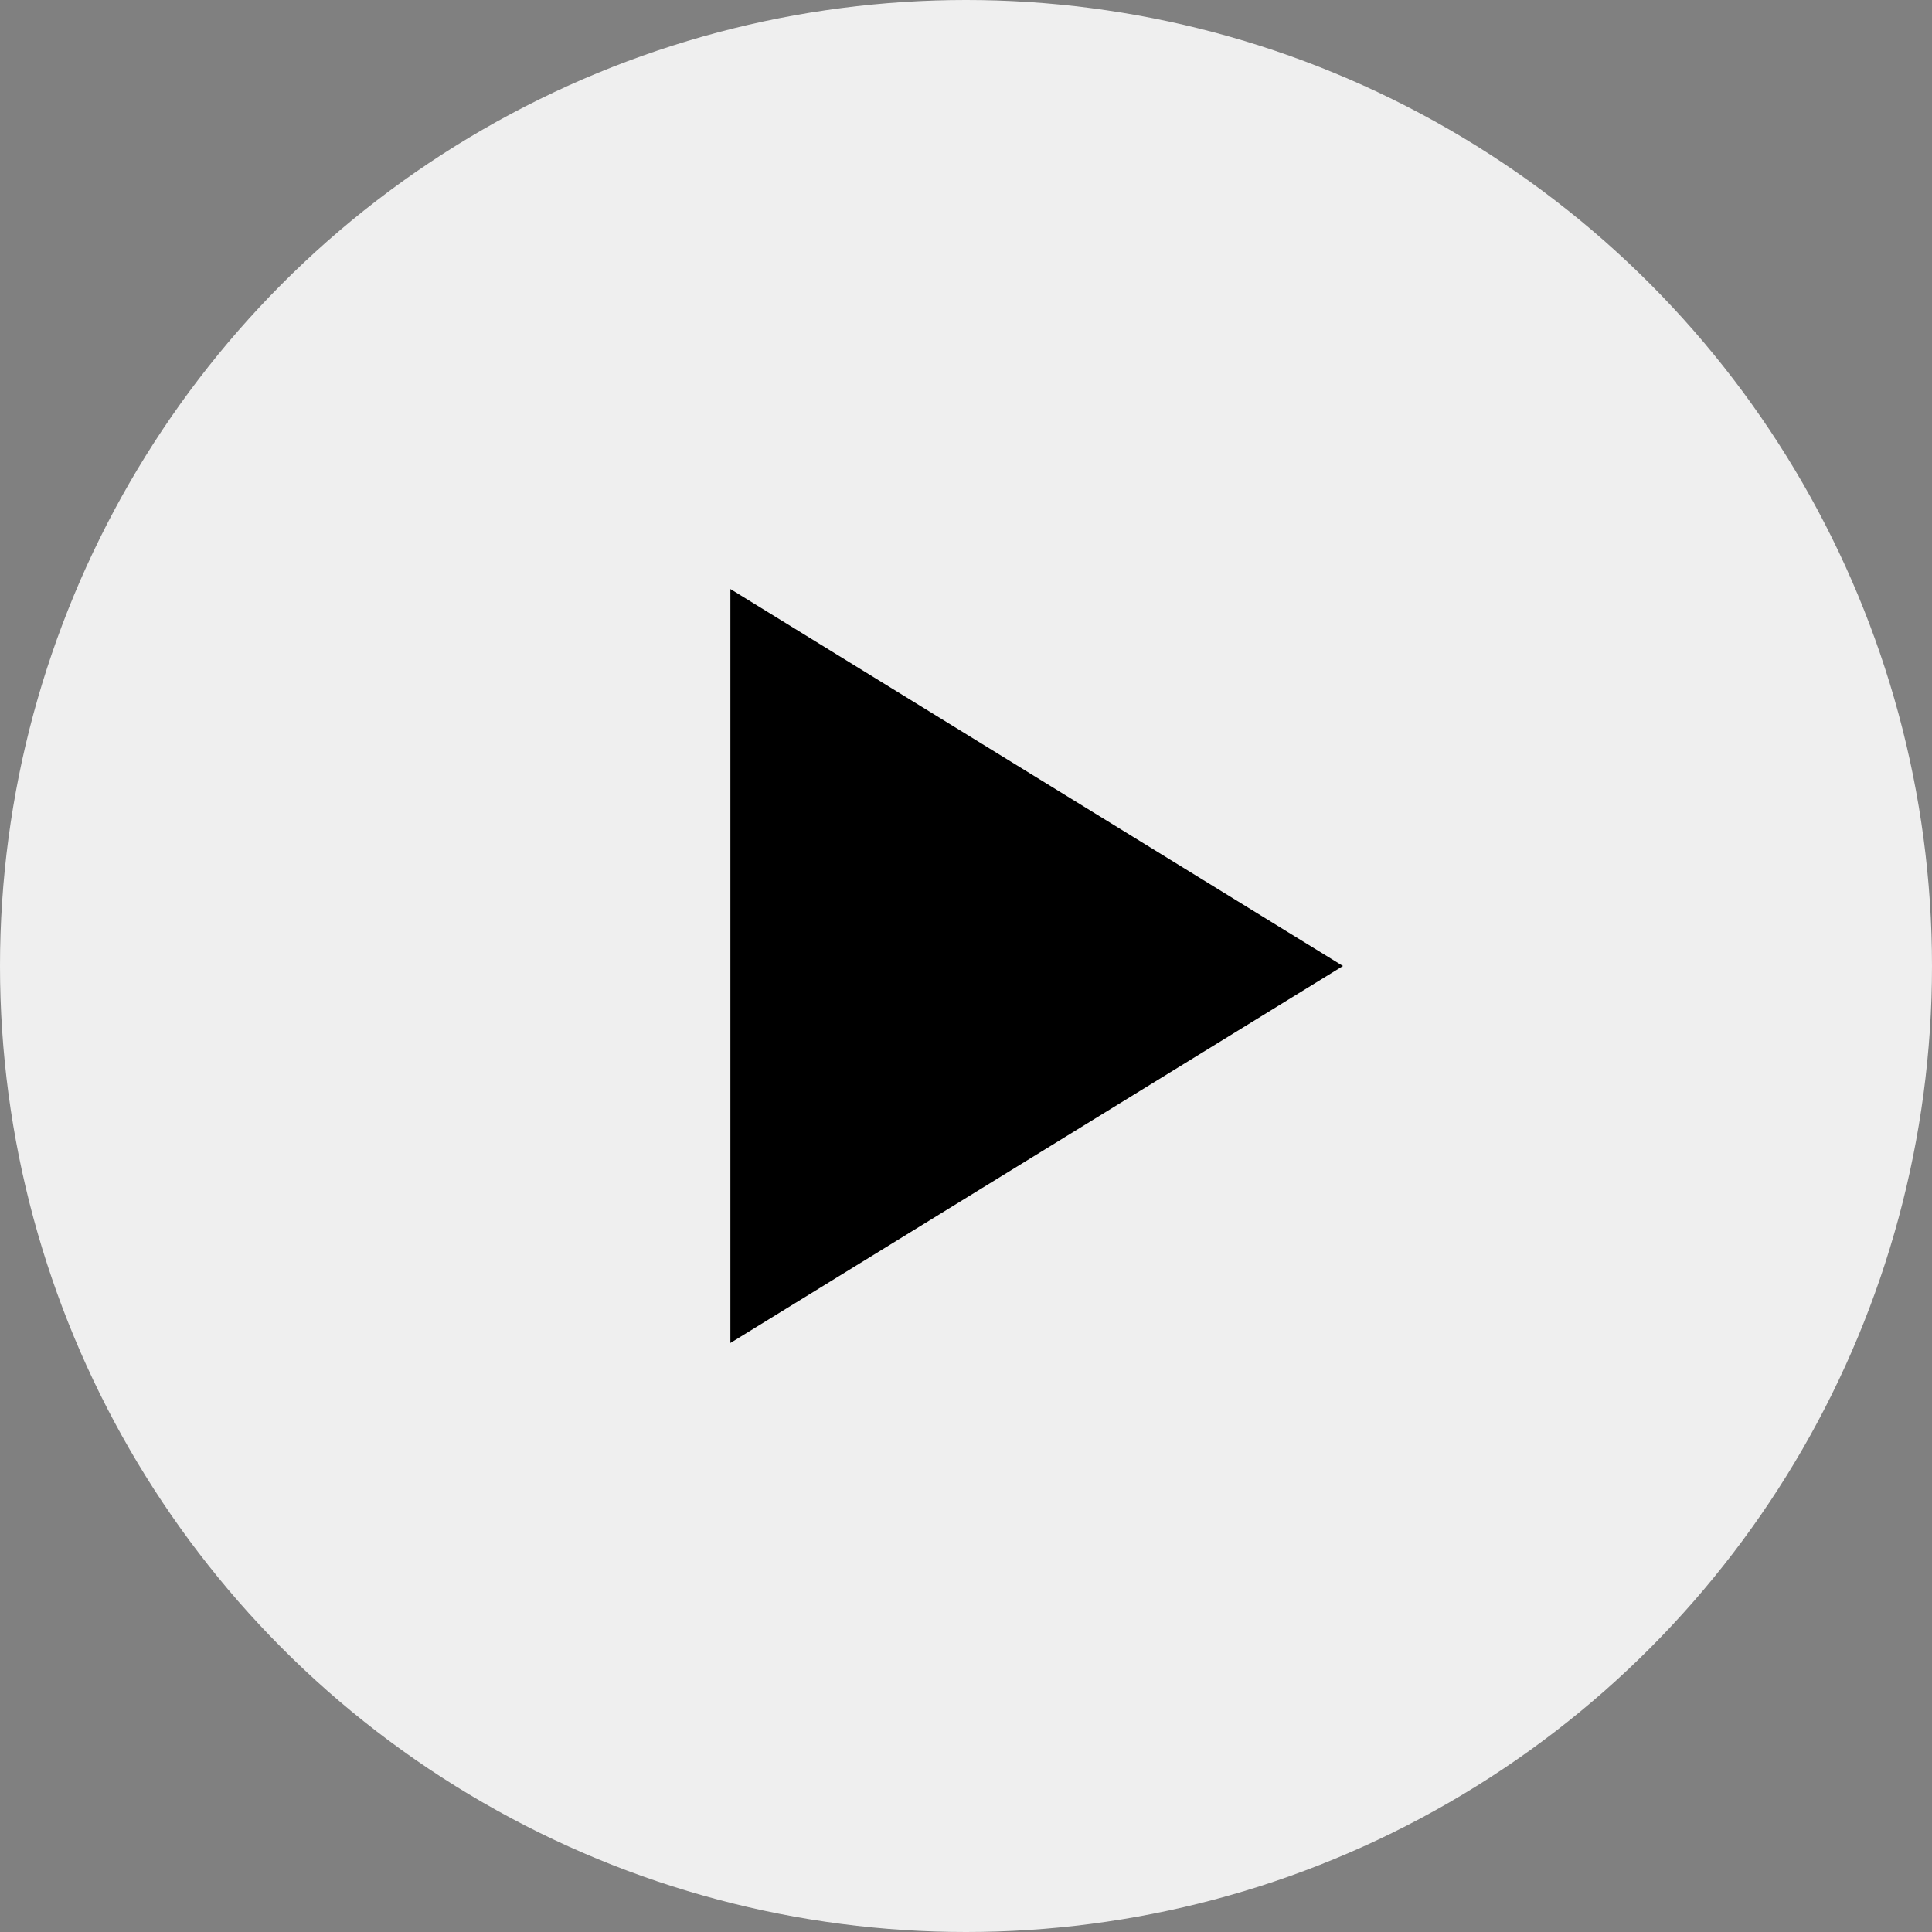 <svg id="Component_36_4" data-name="Component 36 – 4" xmlns="http://www.w3.org/2000/svg" width="41" height="41" viewBox="0 0 41 41">
  <rect x="0" y="0" width="41" height="41" fill="#808080" stroke="none"/>
  <circle id="Ellipse_13" data-name="Ellipse 13" cx="20.5" cy="20.5" r="20.5" fill="#efefef"/>
  <path id="Polygon_5" data-name="Polygon 5" d="M8,0l8,13H0Z" transform="translate(28.5 12.5) rotate(90)"/>
</svg>
